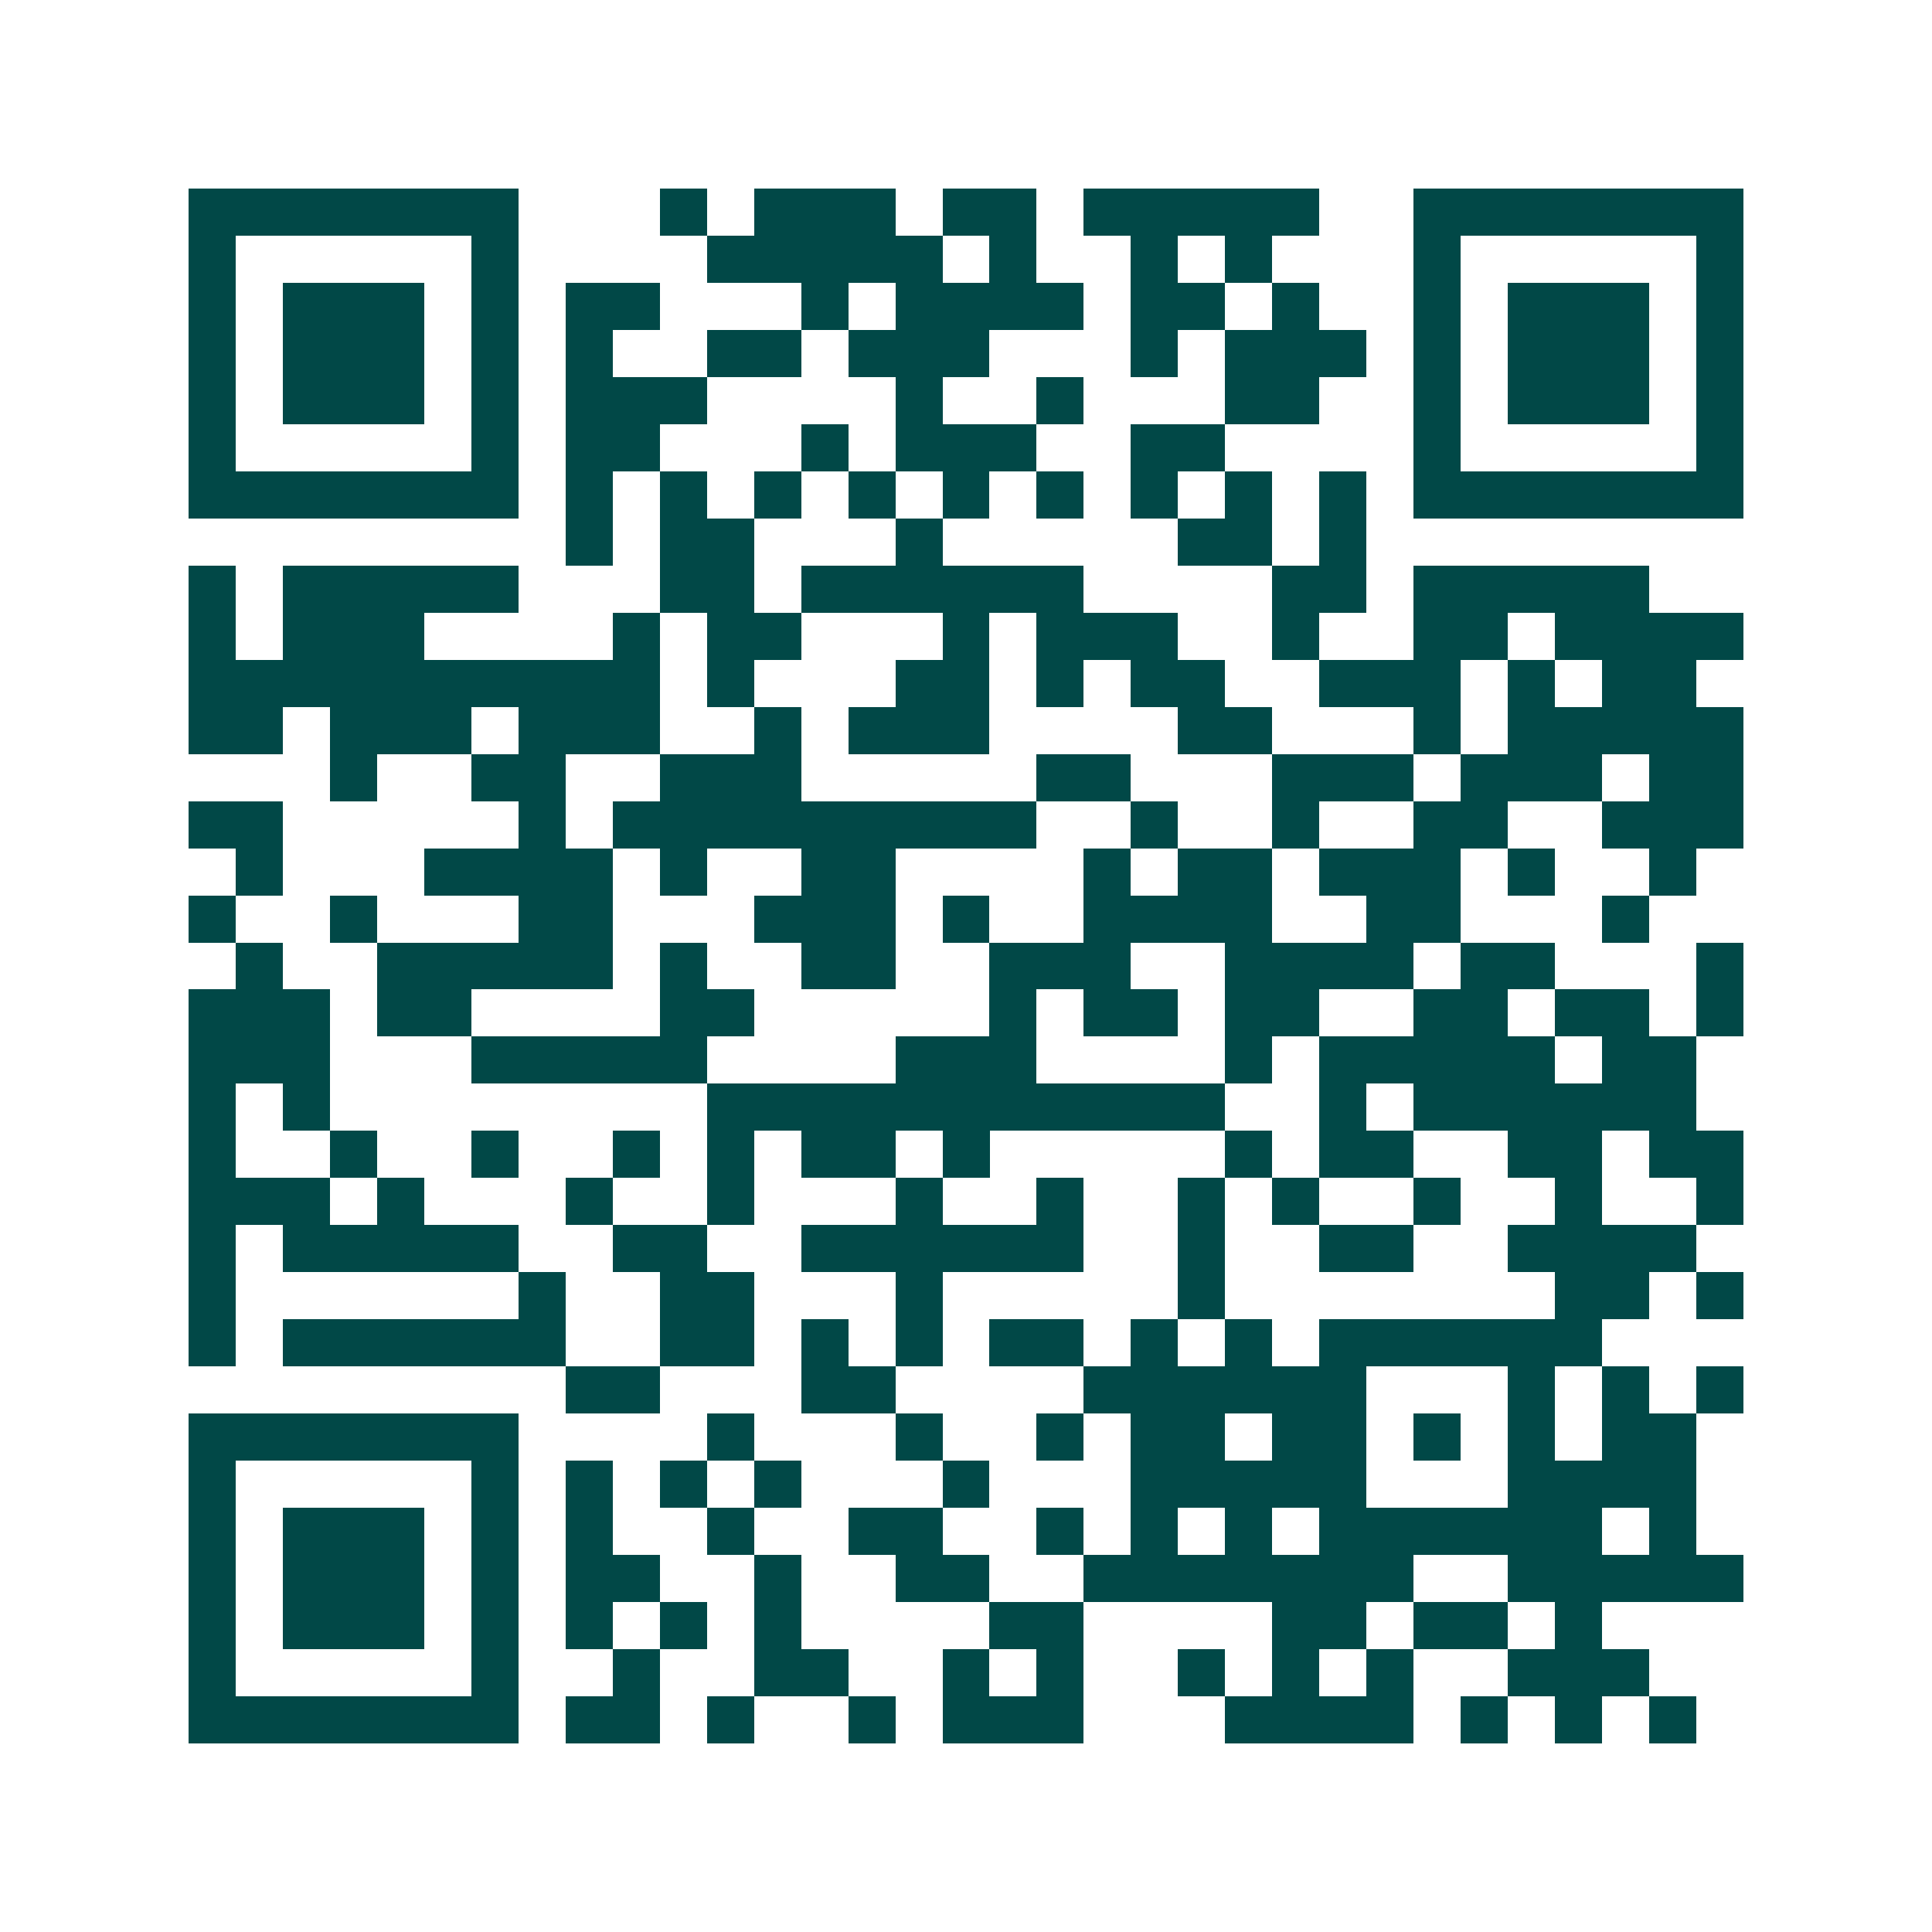 <svg xmlns="http://www.w3.org/2000/svg" width="200" height="200" viewBox="0 0 41 41" shape-rendering="crispEdges"><path fill="#ffffff" d="M0 0h41v41H0z"/><path stroke="#014847" d="M4 4.5h7m3 0h1m1 0h3m1 0h2m1 0h5m2 0h7M4 5.5h1m5 0h1m4 0h5m1 0h1m2 0h1m1 0h1m3 0h1m5 0h1M4 6.5h1m1 0h3m1 0h1m1 0h2m3 0h1m1 0h4m1 0h2m1 0h1m2 0h1m1 0h3m1 0h1M4 7.5h1m1 0h3m1 0h1m1 0h1m2 0h2m1 0h3m3 0h1m1 0h3m1 0h1m1 0h3m1 0h1M4 8.5h1m1 0h3m1 0h1m1 0h3m4 0h1m2 0h1m3 0h2m2 0h1m1 0h3m1 0h1M4 9.5h1m5 0h1m1 0h2m3 0h1m1 0h3m2 0h2m4 0h1m5 0h1M4 10.5h7m1 0h1m1 0h1m1 0h1m1 0h1m1 0h1m1 0h1m1 0h1m1 0h1m1 0h1m1 0h7M12 11.5h1m1 0h2m3 0h1m5 0h2m1 0h1M4 12.5h1m1 0h5m3 0h2m1 0h6m4 0h2m1 0h5M4 13.5h1m1 0h3m4 0h1m1 0h2m3 0h1m1 0h3m2 0h1m2 0h2m1 0h4M4 14.5h10m1 0h1m3 0h2m1 0h1m1 0h2m2 0h3m1 0h1m1 0h2M4 15.5h2m1 0h3m1 0h3m2 0h1m1 0h3m4 0h2m3 0h1m1 0h5M7 16.5h1m2 0h2m2 0h3m5 0h2m3 0h3m1 0h3m1 0h2M4 17.5h2m5 0h1m1 0h9m2 0h1m2 0h1m2 0h2m2 0h3M5 18.5h1m3 0h4m1 0h1m2 0h2m4 0h1m1 0h2m1 0h3m1 0h1m2 0h1M4 19.5h1m2 0h1m3 0h2m3 0h3m1 0h1m2 0h4m2 0h2m3 0h1M5 20.5h1m2 0h5m1 0h1m2 0h2m2 0h3m2 0h4m1 0h2m3 0h1M4 21.5h3m1 0h2m4 0h2m5 0h1m1 0h2m1 0h2m2 0h2m1 0h2m1 0h1M4 22.5h3m3 0h5m4 0h3m4 0h1m1 0h5m1 0h2M4 23.5h1m1 0h1m8 0h11m2 0h1m1 0h6M4 24.5h1m2 0h1m2 0h1m2 0h1m1 0h1m1 0h2m1 0h1m5 0h1m1 0h2m2 0h2m1 0h2M4 25.5h3m1 0h1m3 0h1m2 0h1m3 0h1m2 0h1m2 0h1m1 0h1m2 0h1m2 0h1m2 0h1M4 26.5h1m1 0h5m2 0h2m2 0h6m2 0h1m2 0h2m2 0h4M4 27.5h1m6 0h1m2 0h2m3 0h1m5 0h1m7 0h2m1 0h1M4 28.5h1m1 0h6m2 0h2m1 0h1m1 0h1m1 0h2m1 0h1m1 0h1m1 0h6M12 29.5h2m3 0h2m4 0h6m3 0h1m1 0h1m1 0h1M4 30.5h7m4 0h1m3 0h1m2 0h1m1 0h2m1 0h2m1 0h1m1 0h1m1 0h2M4 31.5h1m5 0h1m1 0h1m1 0h1m1 0h1m3 0h1m3 0h5m3 0h4M4 32.5h1m1 0h3m1 0h1m1 0h1m2 0h1m2 0h2m2 0h1m1 0h1m1 0h1m1 0h6m1 0h1M4 33.5h1m1 0h3m1 0h1m1 0h2m2 0h1m2 0h2m2 0h7m2 0h5M4 34.5h1m1 0h3m1 0h1m1 0h1m1 0h1m1 0h1m4 0h2m4 0h2m1 0h2m1 0h1M4 35.5h1m5 0h1m2 0h1m2 0h2m2 0h1m1 0h1m2 0h1m1 0h1m1 0h1m2 0h3M4 36.5h7m1 0h2m1 0h1m2 0h1m1 0h3m3 0h4m1 0h1m1 0h1m1 0h1"/></svg>
